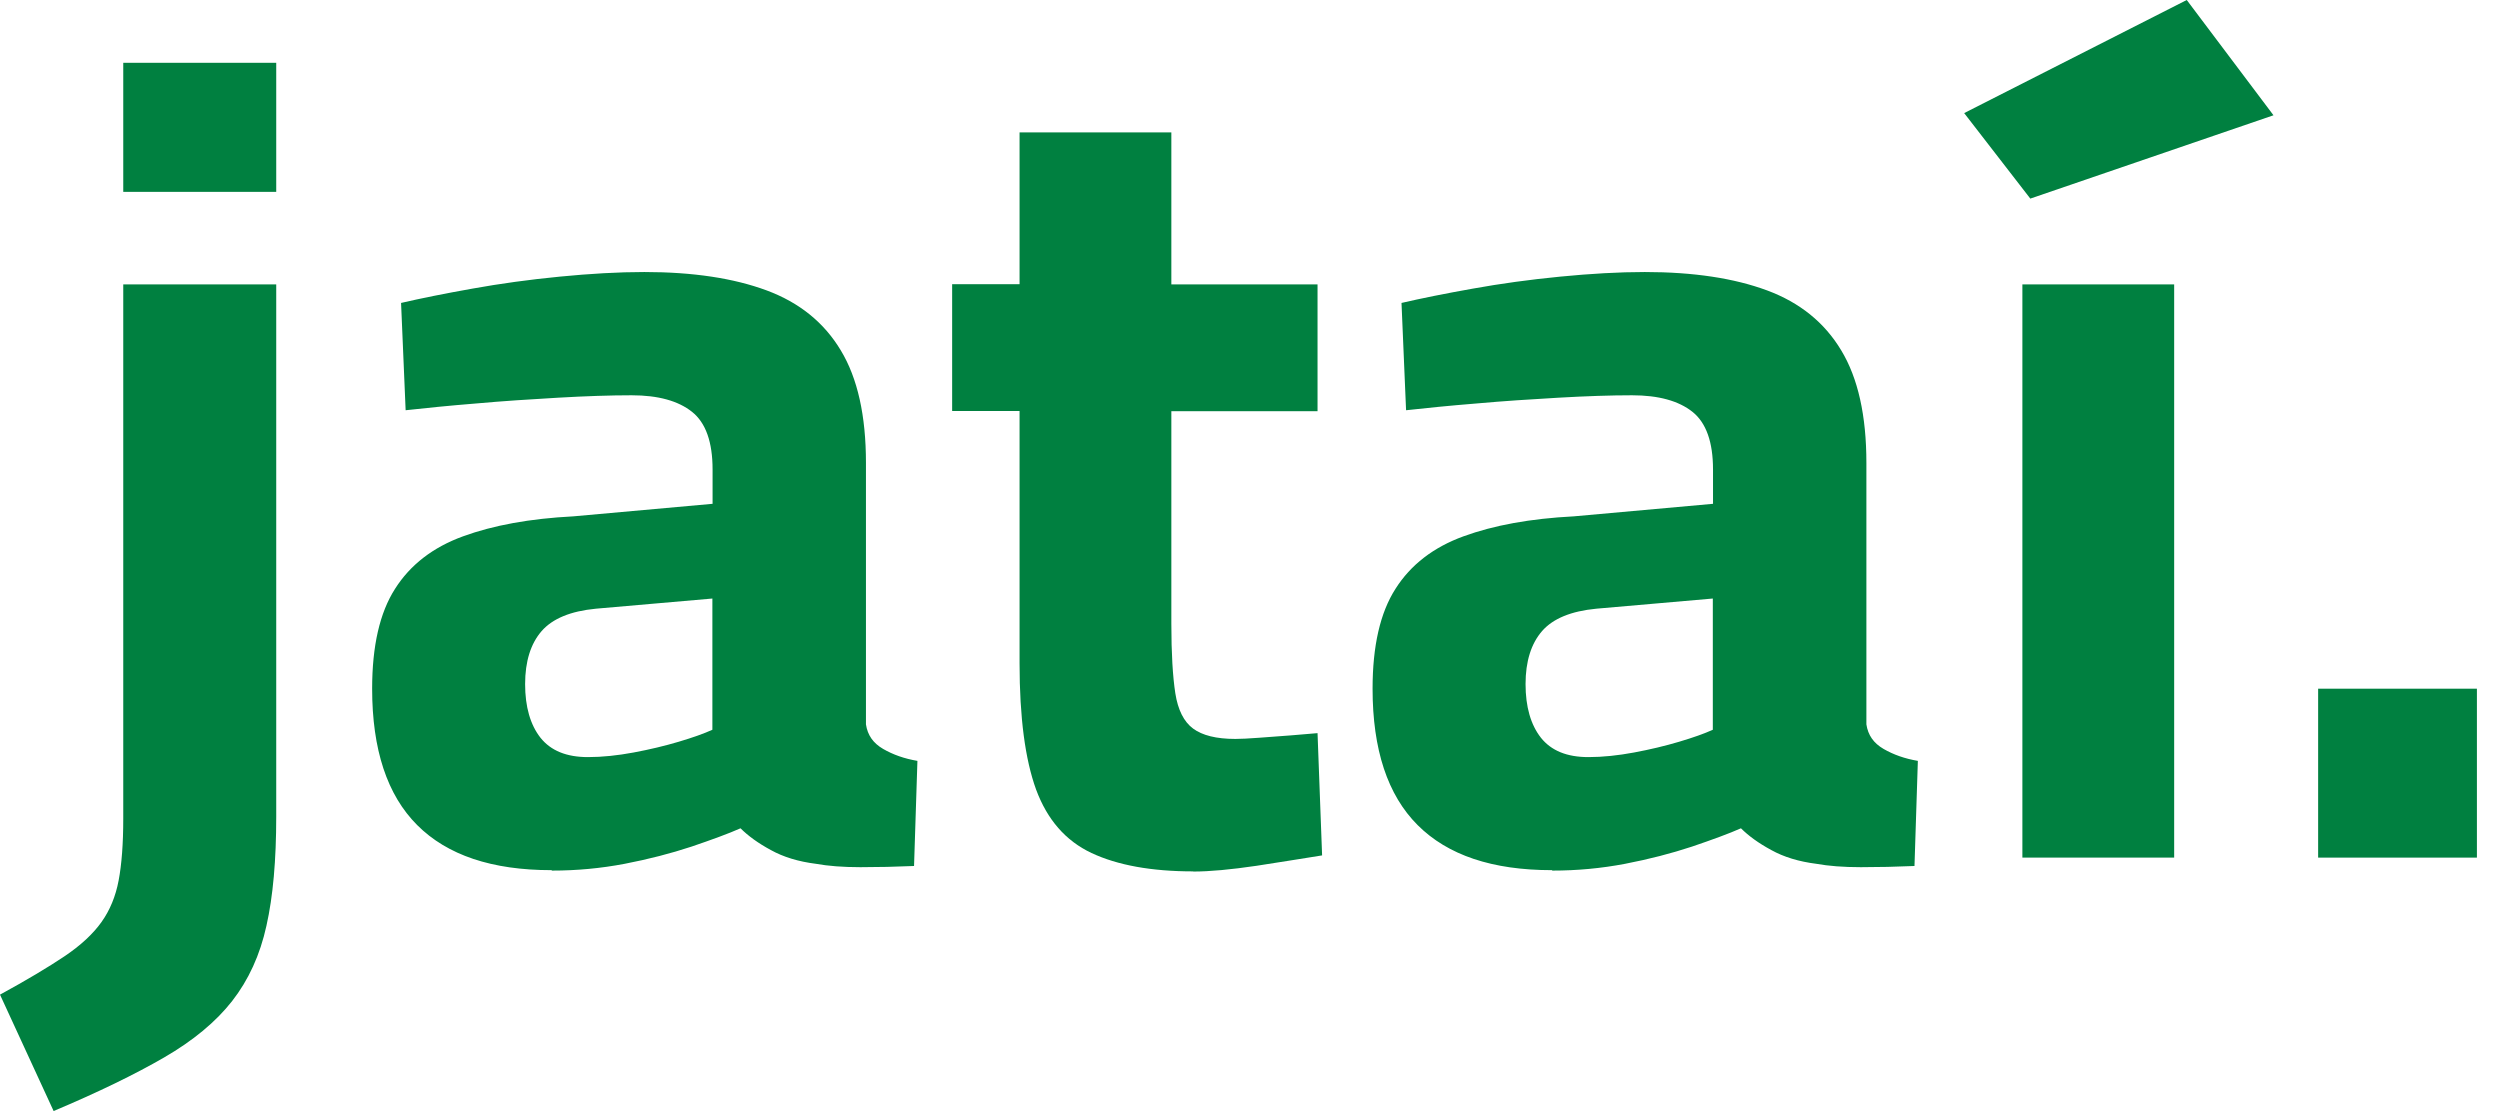 <svg width="63" height="28" viewBox="0 0 63 28" fill="none" xmlns="http://www.w3.org/2000/svg">
<path d="M1.352 28L0 25.065C0.673 24.698 1.211 24.376 1.623 24.1C2.036 23.823 2.347 23.532 2.558 23.235C2.769 22.939 2.915 22.587 2.99 22.185C3.066 21.783 3.106 21.265 3.106 20.632V7.167H6.961V20.576C6.961 21.672 6.881 22.587 6.715 23.326C6.554 24.064 6.262 24.698 5.85 25.226C5.438 25.753 4.865 26.226 4.136 26.648C3.408 27.07 2.478 27.523 1.347 28H1.352ZM3.106 4.835V1.583H6.961V4.835H3.106Z" fill="#008040"/>
<path d="M13.896 21.928C12.399 21.928 11.273 21.552 10.514 20.793C9.755 20.034 9.378 18.888 9.378 17.355C9.378 16.279 9.569 15.44 9.956 14.837C10.338 14.234 10.911 13.791 11.67 13.515C12.429 13.238 13.354 13.068 14.449 13.012L17.957 12.696V11.831C17.957 11.143 17.787 10.655 17.44 10.379C17.093 10.102 16.585 9.961 15.917 9.961C15.379 9.961 14.761 9.982 14.062 10.022C13.364 10.062 12.67 10.107 11.992 10.168C11.308 10.223 10.72 10.283 10.222 10.338L10.107 7.634C10.604 7.519 11.202 7.398 11.906 7.273C12.605 7.147 13.338 7.046 14.107 6.971C14.876 6.896 15.585 6.855 16.238 6.855C17.465 6.855 18.49 7.011 19.319 7.318C20.144 7.624 20.767 8.127 21.189 8.831C21.611 9.529 21.822 10.474 21.822 11.665V18.254C21.863 18.526 22.003 18.727 22.255 18.873C22.506 19.018 22.792 19.119 23.119 19.174L23.034 21.823C22.571 21.843 22.124 21.853 21.682 21.853C21.239 21.853 20.867 21.823 20.561 21.768C20.119 21.712 19.742 21.597 19.425 21.421C19.108 21.25 18.852 21.064 18.661 20.873C18.354 21.009 17.942 21.159 17.425 21.335C16.907 21.506 16.344 21.652 15.741 21.768C15.138 21.883 14.53 21.939 13.911 21.939L13.896 21.928ZM14.816 19.079C15.178 19.079 15.565 19.038 15.967 18.963C16.369 18.888 16.751 18.797 17.103 18.692C17.46 18.586 17.741 18.486 17.952 18.39V15.083L15.017 15.339C14.384 15.4 13.927 15.586 13.65 15.902C13.374 16.219 13.233 16.666 13.233 17.239C13.233 17.812 13.364 18.264 13.62 18.591C13.881 18.918 14.278 19.079 14.816 19.079Z" fill="#008040"/>
<path d="M30.071 21.959C29.015 21.959 28.161 21.803 27.507 21.496C26.854 21.189 26.392 20.657 26.11 19.898C25.834 19.139 25.693 18.078 25.693 16.716V10.358H23.994V7.162H25.693V3.337H29.518V7.167H33.202V10.363H29.518V15.716C29.518 16.465 29.553 17.048 29.618 17.47C29.684 17.892 29.834 18.189 30.066 18.36C30.297 18.531 30.649 18.621 31.131 18.621C31.267 18.621 31.468 18.611 31.734 18.591C32.001 18.571 32.272 18.551 32.538 18.531C32.805 18.511 33.026 18.491 33.202 18.475L33.317 21.556C32.855 21.632 32.307 21.717 31.664 21.818C31.02 21.913 30.488 21.963 30.066 21.963L30.071 21.959Z" fill="#008040"/>
<path d="M39.107 21.928C37.609 21.928 36.484 21.552 35.725 20.793C34.966 20.034 34.589 18.888 34.589 17.355C34.589 16.279 34.78 15.44 35.167 14.837C35.549 14.234 36.122 13.791 36.881 13.515C37.64 13.238 38.565 13.068 39.66 13.012L43.168 12.696V11.831C43.168 11.143 42.997 10.655 42.651 10.379C42.304 10.102 41.796 9.961 41.128 9.961C40.59 9.961 39.972 9.982 39.273 10.022C38.575 10.062 37.881 10.107 37.202 10.168C36.519 10.223 35.931 10.283 35.433 10.338L35.318 7.634C35.815 7.519 36.413 7.398 37.117 7.273C37.816 7.147 38.549 7.046 39.318 6.971C40.087 6.896 40.796 6.855 41.449 6.855C42.676 6.855 43.701 7.011 44.53 7.318C45.355 7.624 45.978 8.127 46.4 8.831C46.822 9.529 47.033 10.474 47.033 11.665V18.254C47.074 18.526 47.214 18.727 47.466 18.873C47.717 19.018 48.003 19.119 48.33 19.174L48.245 21.823C47.782 21.843 47.335 21.853 46.893 21.853C46.45 21.853 46.078 21.823 45.772 21.768C45.33 21.712 44.953 21.597 44.636 21.421C44.319 21.25 44.063 21.064 43.872 20.873C43.565 21.009 43.153 21.159 42.636 21.335C42.118 21.506 41.555 21.652 40.952 21.768C40.349 21.883 39.74 21.939 39.122 21.939L39.107 21.928ZM40.027 19.079C40.389 19.079 40.776 19.038 41.178 18.963C41.58 18.888 41.962 18.797 42.314 18.692C42.671 18.586 42.952 18.486 43.163 18.39V15.083L40.228 15.339C39.595 15.4 39.137 15.586 38.861 15.902C38.585 16.219 38.444 16.666 38.444 17.239C38.444 17.812 38.575 18.264 38.831 18.591C39.092 18.918 39.489 19.079 40.027 19.079Z" fill="#008040"/>
<path d="M51.165 5.006L49.497 2.85L55.106 0L57.292 2.905L51.16 5.006H51.165ZM50.964 21.612V7.167H54.789V21.612H50.964Z" fill="#008040"/>
<path d="M58.417 21.612V17.355H62.418V21.612H58.417Z" fill="#008040"/>
</svg>
